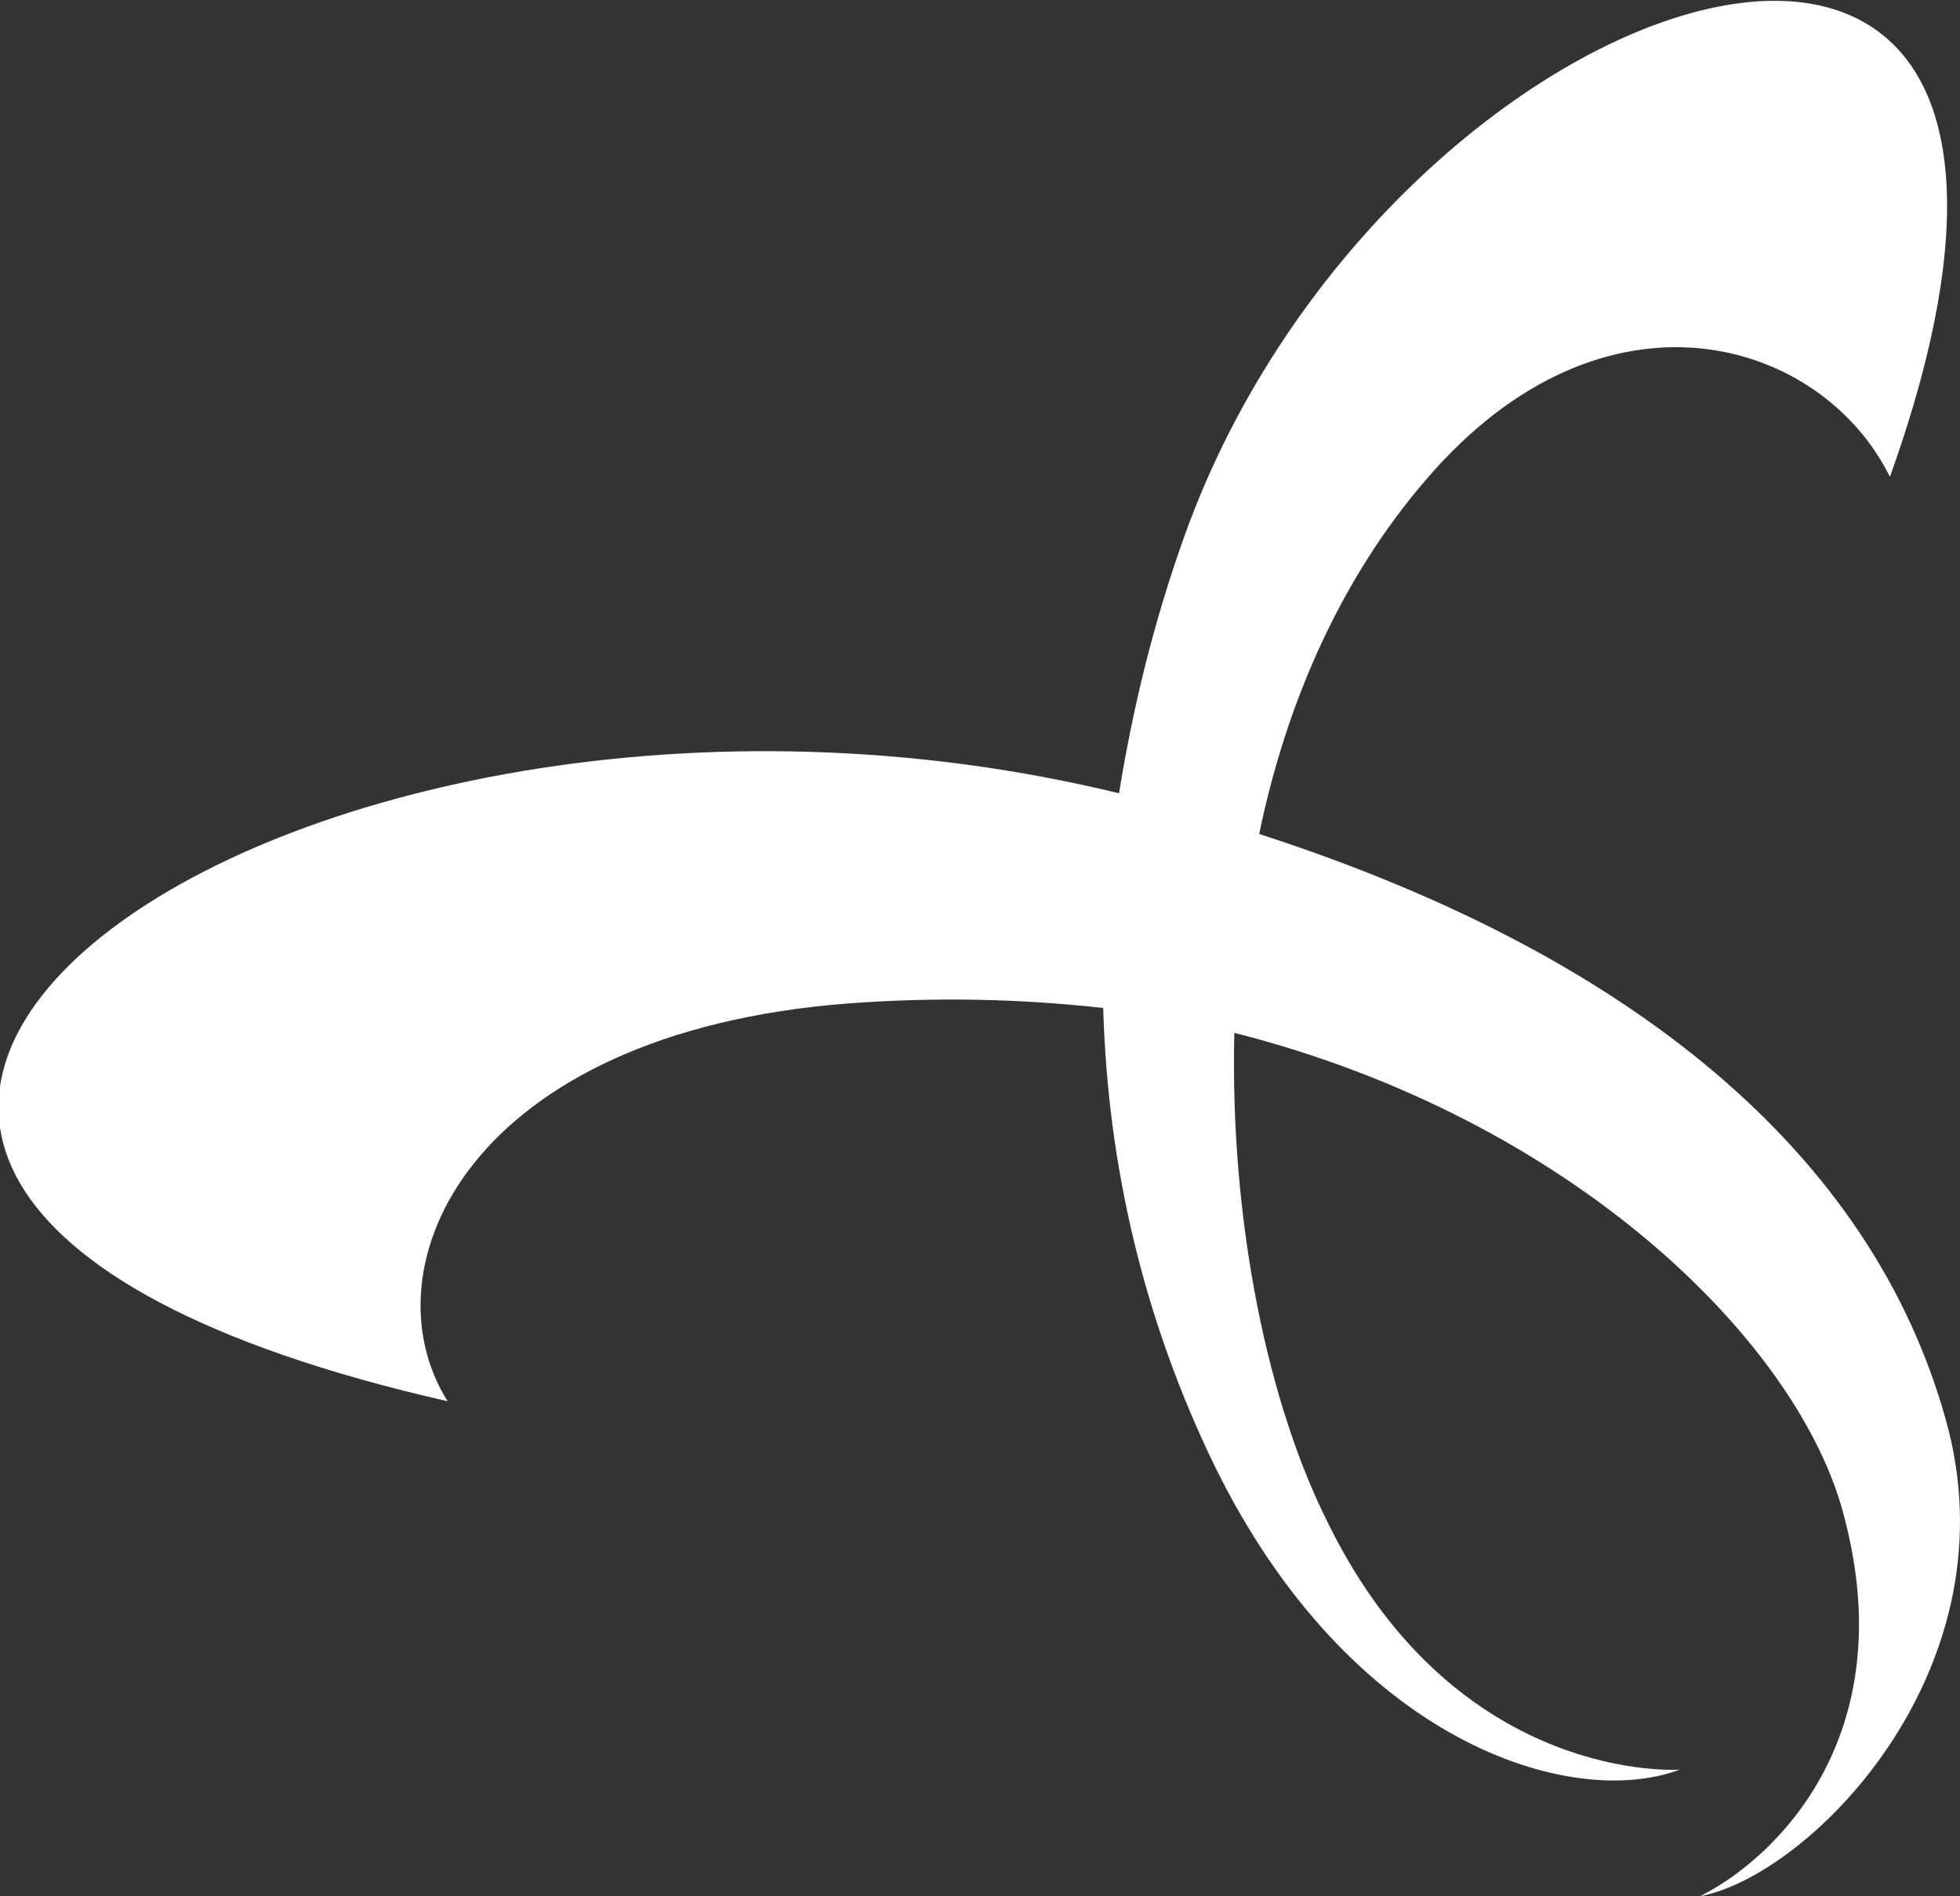 <?xml version="1.0" encoding="utf-8"?>
<!-- Generator: Adobe Illustrator 23.0.3, SVG Export Plug-In . SVG Version: 6.00 Build 0)  -->
<svg version="1.1" id="Layer_1" xmlns="http://www.w3.org/2000/svg" xmlns:xlink="http://www.w3.org/1999/xlink" x="0px" y="0px"
	 viewBox="0 0 86.7 83.9" style="enable-background:new 0 0 86.7 83.9;" xml:space="preserve">
<rect x="0" y="0" width="86.7" height="83.9" fill="#333333" stroke="none"/>
<style type="text/css">
	.st0{fill:#FFFFFF;}
</style>
<path class="st0" d="M55.7,36.9c1.2-5.8,3.6-11.3,7.4-15.7c7.9-9.2,17.5-6.2,20.5-0.1c12-33.5-22.1-22.8-31.2,2.6
	c-1.4,3.9-2.3,7.7-2.9,11.4c-37-9-73.2,17-29.7,26.9c-3.7-5.9,0.9-16.3,17.7-17.6c4-0.3,7.7-0.2,11.3,0.2c0.2,7,1.8,13.8,4.9,20.2
	c6,12.3,15.8,15.3,20.6,13.5c0,0-9.8,0.7-15.5-10.8c-2.7-5.3-4.4-13.4-4.2-21.8c15,3.8,25.1,13.8,27,21.5c2.5,9.6-3,15-6.4,16.7
	C80,83,88.9,74.1,86.2,63.3C83.2,51.7,73,42.5,55.7,36.9z"/>
</svg>
